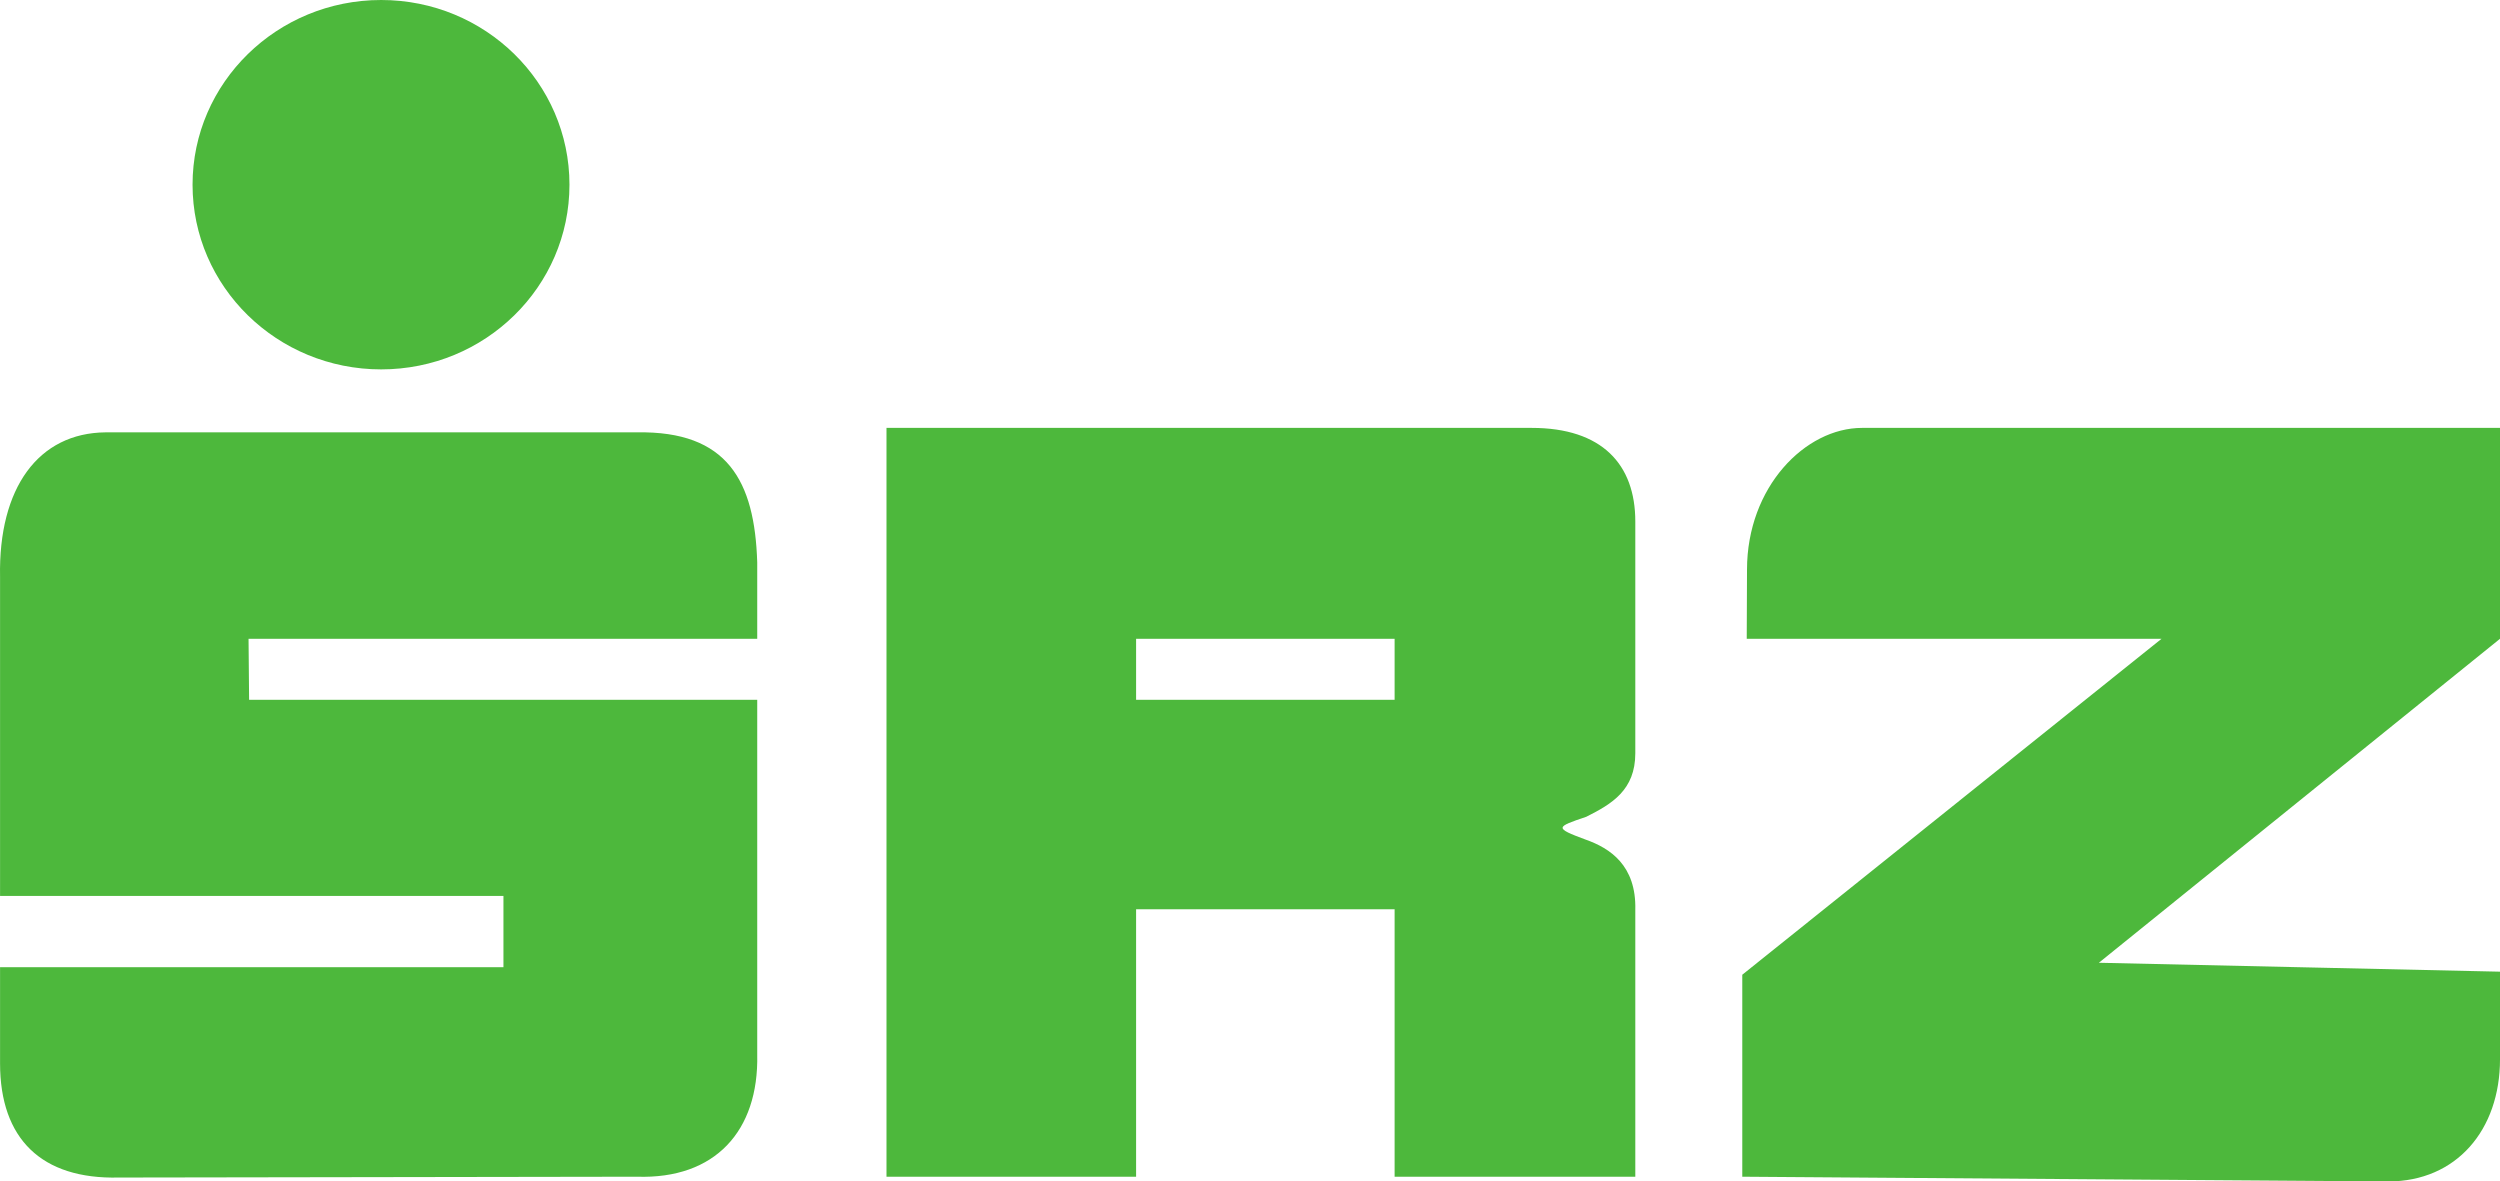 <?xml version="1.0" encoding="UTF-8" standalone="no"?>
<!-- Created with Inkscape (http://www.inkscape.org/) -->
<svg
   xmlns:dc="http://purl.org/dc/elements/1.1/"
   xmlns:cc="http://creativecommons.org/ns#"
   xmlns:rdf="http://www.w3.org/1999/02/22-rdf-syntax-ns#"
   xmlns:svg="http://www.w3.org/2000/svg"
   xmlns="http://www.w3.org/2000/svg"
   xmlns:sodipodi="http://sodipodi.sourceforge.net/DTD/sodipodi-0.dtd"
   xmlns:inkscape="http://www.inkscape.org/namespaces/inkscape"
   width="280.443"
   height="132.531"
   id="svg2"
   sodipodi:version="0.32"
   inkscape:version="0.46"
   sodipodi:docname="SRZ.svg"
   inkscape:output_extension="org.inkscape.output.svg.inkscape"
   version="1.0">
  <defs
     id="defs4" />
  <sodipodi:namedview
     id="base"
     pagecolor="#ffffff"
     bordercolor="#666666"
     borderopacity="1.0"
     inkscape:pageopacity="0.0"
     inkscape:pageshadow="2"
     inkscape:zoom="1"
     inkscape:cx="294.36887"
     inkscape:cy="179.46875"
     inkscape:document-units="px"
     inkscape:current-layer="svg2"
     showgrid="false"
     inkscape:window-width="1280"
     inkscape:window-height="950"
     inkscape:window-x="0"
     inkscape:window-y="26"
     inkscape:snap-global="false" />
  <g
     inkscape:label="Ebene 1"
     inkscape:groupmode="layer"
     id="layer1"
     style="opacity:1;display:inline"
     transform="translate(-228.244,-690.438)">
    <path
       style="fill:#4db83c;fill-opacity:1;fill-rule:evenodd;stroke:none;stroke-width:1px;stroke-linecap:butt;stroke-linejoin:miter;stroke-opacity:1"
       d="M 271,690.438 C 259.327,690.438 249.844,699.715 249.844,711.156 C 249.844,722.597 259.327,731.875 271,731.875 C 282.673,731.875 292.125,722.597 292.125,711.156 C 292.125,699.715 282.673,690.438 271,690.438 z M 327.688,738.438 L 327.688,822.438 L 355.688,822.438 L 355.688,792.438 L 384.688,792.438 L 384.688,822.438 L 411.688,822.438 L 411.688,792.5 C 411.812,787.5 408.833,785.583 406.125,784.625 C 402.544,783.3 402.779,783.218 406.188,782.062 C 409.047,780.629 411.688,779.07 411.688,774.938 L 411.688,761.938 L 411.688,748.938 C 411.688,742.517 407.944,738.438 400.062,738.438 L 327.688,738.438 z M 437.125,738.438 C 430.759,738.438 424.219,745.061 424.219,754.344 L 424.188,762.094 L 470.719,762.094 L 423.688,799.781 L 423.688,822.438 L 496.156,822.969 C 503.79,822.969 508.688,817.205 508.688,809.25 L 508.688,799.438 L 463.688,798.438 L 508.688,762.094 L 508.688,738.438 L 437.125,738.438 z M 240.094,738.938 C 232.556,739.004 228.059,745.151 228.25,755.156 L 228.25,790.938 C 228.25,790.938 284.719,790.938 284.719,790.938 L 284.719,798.938 L 228.25,798.938 L 228.25,809.719 C 228.25,818.204 232.91,822.74 241.562,822.531 C 241.562,822.531 299.687,822.438 299.688,822.438 C 308.47,822.732 313.366,817.302 313.188,808.75 C 313.188,808.75 313.188,768.938 313.188,768.938 L 256.188,768.938 L 256.125,762.094 C 256.125,762.094 313.188,762.094 313.188,762.094 C 313.188,762.094 313.188,753.531 313.188,753.531 C 312.907,744.398 309.866,738.759 299.688,738.938 L 240.094,738.938 z M 355.688,762.094 L 384.688,762.094 L 384.688,768.938 L 355.688,768.938 C 355.688,768.938 355.688,762.094 355.688,762.094 z"
       id="path2543" />
  </g>
</svg>
